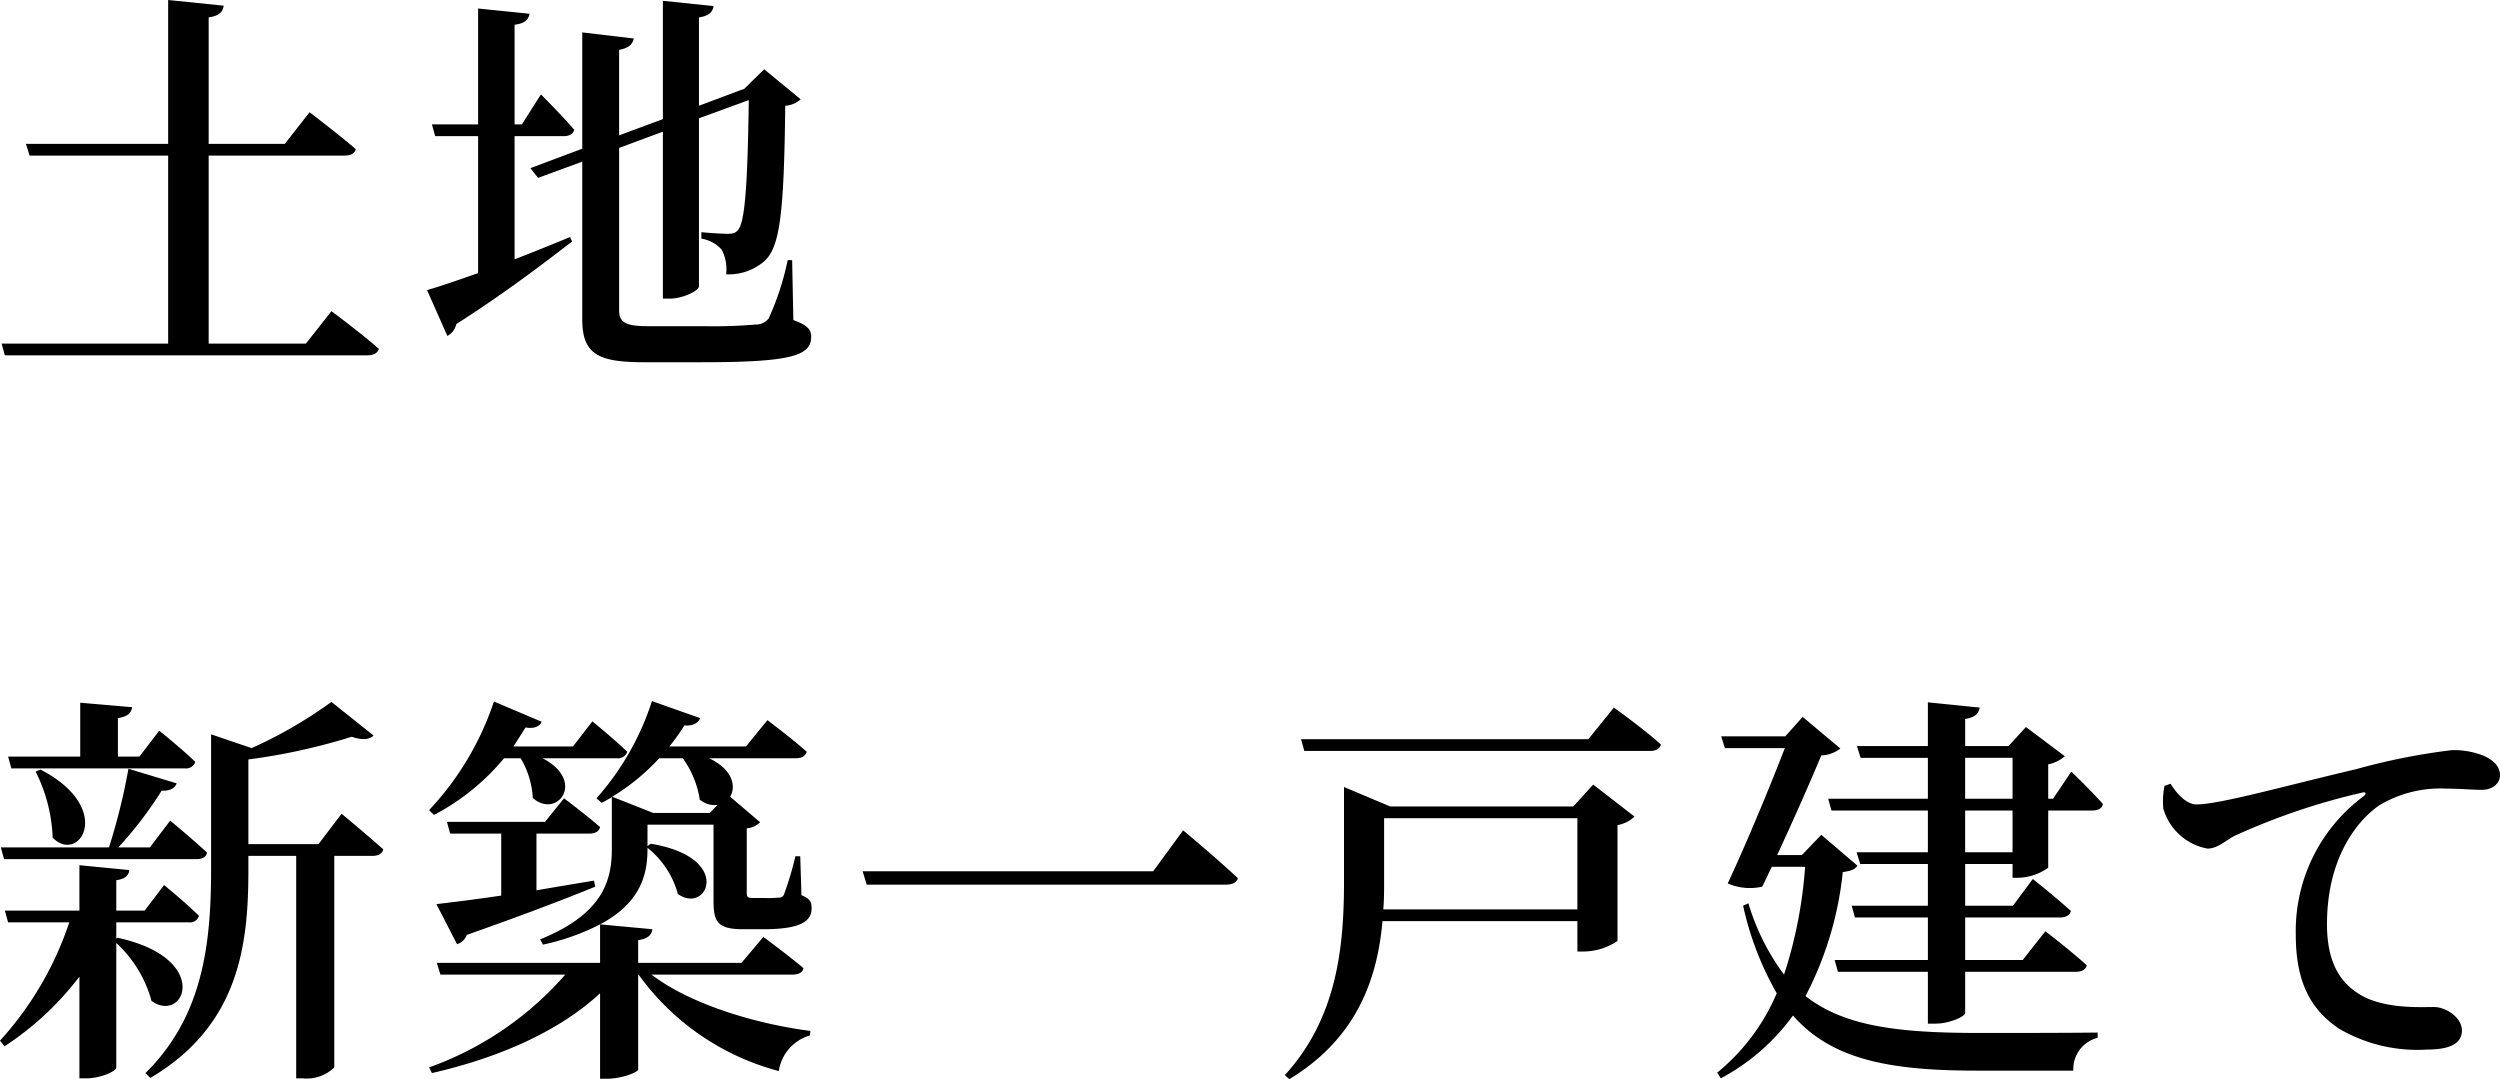 <svg xmlns="http://www.w3.org/2000/svg" width="185.1" height="79.9" viewBox="0 0 185.1 79.9"><g id="land_shinchiku" transform="translate(7021.07 -3657.71)"><path id="&#x30D1;&#x30B9;_9521" data-name="&#x30D1;&#x30B9; 9521" d="M1.77-20.4H14.61a.718.718,0,0,0,.78-.48c-.99-.96-2.67-2.31-2.67-2.31l-1.47,1.92H9.66v-2.85c.75-.12.99-.39,1.05-.81l-3.84-.33v3.99H1.53Zm1.8.24a11.911,11.911,0,0,1,1.26,4.89c1.95,2.01,4.65-2.16-.9-5.04Zm11.91,6.48c.42,0,.72-.15.78-.48-1.02-.96-2.73-2.37-2.73-2.37l-1.5,1.98H9.69a28.5,28.5,0,0,0,3.21-4.2c.66.03.99-.21,1.11-.54l-3.57-1.08A45.762,45.762,0,0,1,9-14.55H.99l.24.87ZM9.54-7.8V-9h5.37a.682.682,0,0,0,.75-.48c-.96-.96-2.58-2.28-2.58-2.28L11.64-9.87H9.54v-2.25c.69-.09.93-.39.96-.75l-3.69-.36v3.36H1.29L1.53-9H6.06A24.474,24.474,0,0,1,.93-.24l.33.42A22.244,22.244,0,0,0,6.81-4.98V2.55h.51c1.02,0,2.22-.51,2.22-.81V-7.47a9.06,9.06,0,0,1,2.61,4.29c2.43,1.74,4.53-3.15-2.52-4.68Zm14.97-6.99H19.32v-6.27a45.232,45.232,0,0,0,7.65-1.68c.78.27,1.32.21,1.62-.09l-3.12-2.49a33.193,33.193,0,0,1-5.91,3.42l-3-1.02v9.99c0,5.61-.63,10.92-4.86,15.09l.36.36c6.63-3.9,7.26-9.96,7.26-15.39v-1.05h3.54V2.55h.48a2.914,2.914,0,0,0,2.34-.81V-13.92H28.5c.42,0,.72-.15.81-.48-1.17-1.05-3.09-2.64-3.09-2.64Zm14.97-6.36a6.47,6.47,0,0,1,.9,2.94c1.77,1.59,3.99-1.23.72-2.94h5.49a.718.718,0,0,0,.78-.48c-.96-.93-2.58-2.25-2.58-2.25l-1.44,1.86H38.94c.3-.45.6-.93.9-1.41.66.12,1.05-.09,1.2-.42l-3.54-1.5a21.7,21.7,0,0,1-4.8,8.04l.36.36a16.959,16.959,0,0,0,5.19-4.2Zm5.07,5.58c.45,0,.72-.15.81-.48-1.02-.9-2.67-2.13-2.67-2.13l-1.41,1.74H34.02l.24.87h3.78v4.59c-2.04.3-3.75.51-4.8.63l1.53,2.97a1.1,1.1,0,0,0,.72-.69c4.35-1.53,7.38-2.7,9.51-3.57l-.09-.45c-1.44.24-2.88.48-4.26.72v-4.2Zm6.93-5.58a7,7,0,0,1,1.26,3.06,1.666,1.666,0,0,0,1.32.39l-.57.6h-4.2l-3.03-1.2a15.963,15.963,0,0,0,3.48-2.85ZM59.61-5.13c.42,0,.75-.15.81-.48-1.14-.96-2.97-2.31-2.97-2.31L55.83-6H48.18V-7.68c.75-.12.99-.39,1.05-.81l-3.87-.36c3.06-1.62,3.51-3.78,3.51-5.55v-.12a6.611,6.611,0,0,1,2.25,3.42c2.16,1.56,4.17-2.7-2.01-3.72l-.24.18v-1.59h4.89v5.61c0,1.56.27,2.13,2.19,2.13h1.5c2.64,0,3.57-.54,3.57-1.53,0-.48-.09-.72-.75-.99l-.09-2.88h-.36a24.166,24.166,0,0,1-.84,2.82.406.406,0,0,1-.42.24,6.843,6.843,0,0,1-.9.03H56.7c-.42,0-.48-.09-.48-.39v-4.77a1.6,1.6,0,0,0,.99-.45L54.99-18.3c.45-.75.21-2.01-1.56-2.85h6.42c.42,0,.72-.15.81-.48-1.11-.99-2.91-2.34-2.91-2.34l-1.59,1.95H50.49a14.618,14.618,0,0,0,1.11-1.56c.66.06,1.05-.21,1.17-.54L49.2-25.38a20.11,20.11,0,0,1-4.11,7.2l.39.33c.24-.12.51-.27.75-.42v3.87c0,2.43-.78,4.83-5.31,6.66l.21.39a17,17,0,0,0,4.23-1.5V-6H33.27l.27.87h9.24A24.132,24.132,0,0,1,32.7,1.74l.21.42C38.01.99,42.39-.99,45.36-3.75V2.58h.51c1.08,0,2.31-.48,2.31-.69V-5.13h.03A18.647,18.647,0,0,0,58.59,2.01,3.258,3.258,0,0,1,60.9-.63l.03-.33c-4.17-.54-8.94-2.01-11.76-4.17Zm5.19-7.65.3.99H91.65c.48,0,.84-.12.93-.48-1.53-1.44-4.05-3.54-4.05-3.54l-2.22,3.03Zm38.55,2.82c.06-.72.06-1.41.06-2.07v-4.68h14.31v6.75Zm14.07-7.62H103.86l-3.42-1.44V-12c0,4.8-.51,10.08-4.38,14.31l.33.3c5.13-3.09,6.54-7.65,6.9-11.7h14.43v2.25h.48a4.578,4.578,0,0,0,2.49-.78V-16.2a2.44,2.44,0,0,0,1.26-.63l-3.06-2.37Zm1.11-4.98H97.26l.24.87h25.59c.42,0,.75-.15.81-.48-1.29-1.17-3.48-2.73-3.48-2.73Zm17.25,7.08-1.44,1.5h-1.83c1.23-2.64,2.52-5.58,3.27-7.38a2.426,2.426,0,0,0,1.41-.51l-2.79-2.34-1.29,1.44h-4.74l.27.87h4.44c-1.08,2.79-2.76,6.87-4.23,10.02a4.14,4.14,0,0,0,2.55.24c.24-.45.45-.96.72-1.47h2.46a33.008,33.008,0,0,1-1.56,7.98,17,17,0,0,1-2.64-5.28l-.39.18a22.838,22.838,0,0,0,2.49,6.48,15.3,15.3,0,0,1-4.41,5.88l.27.42a15.725,15.725,0,0,0,5.34-4.65c2.88,3.27,7.14,4.08,13.62,4.08h7.14a2.379,2.379,0,0,1,1.8-2.43V-.84c-2.19.03-6.75.03-8.73.03-5.91,0-9.99-.45-12.9-2.73a25.485,25.485,0,0,0,2.76-9.18c.6-.09.9-.18,1.08-.48Zm14.16,1.29h-3.51v-3.09h3.51Zm-3.51-6.99h3.51v3.03h-3.51Zm6.51,3.03h-.36V-20.7a2.6,2.6,0,0,0,1.23-.6l-2.88-2.16-1.29,1.41h-3.21v-2.01c.78-.12.99-.42,1.08-.84l-3.84-.39v3.24h-5.25l.27.87h4.98v3.03h-7.38l.24.87h7.14v3.09h-5.28l.27.87h5.01v3.09h-5.64l.24.87h5.4v3.15h-6.9l.24.87h6.66V-1.5h.57c1.05,0,2.19-.54,2.19-.78V-5.34h8.22c.39,0,.72-.15.78-.48-1.14-1.05-3.06-2.52-3.06-2.52l-1.68,2.13h-4.26V-9.36h7.02c.42,0,.72-.15.81-.48-1.05-.96-2.82-2.37-2.82-2.37l-1.47,1.98h-3.54v-3.09h3.51v1.02h.42a3.889,3.889,0,0,0,2.22-.75v-4.23h3.27c.42,0,.72-.15.78-.48-.84-.96-2.34-2.4-2.34-2.4Zm8.25-.96a6.054,6.054,0,0,0-.09,1.68,4.189,4.189,0,0,0,3.27,2.97c.75,0,1.35-.6,1.98-.93a48.845,48.845,0,0,1,9.45-3.21c.33-.09.36.09.12.27a12.425,12.425,0,0,0-5.01,10.26c0,3.63,1.2,5.58,3.18,6.93A11.483,11.483,0,0,0,180.63.42c1.38,0,2.58-.3,2.58-1.41,0-.96-1.17-1.74-2.07-1.74-.99,0-3.54.15-5.34-.84-1.14-.66-2.58-1.89-2.58-5.28,0-5.46,2.73-8.07,3.93-8.85a8.8,8.8,0,0,1,4.89-1.2c.99,0,1.92.09,2.64.09.81,0,1.35-.48,1.35-1.08,0-.66-.48-1.11-1.2-1.44a5.961,5.961,0,0,0-2.37-.42,47.477,47.477,0,0,0-7.08,1.41c-5.13,1.2-10.11,2.61-11.82,2.61-.72,0-1.44-.75-1.92-1.53Z" transform="translate(-7022 3735)"></path><path id="&#x30D1;&#x30B9;_9522" data-name="&#x30D1;&#x30B9; 9522" d="M23.58.15h-7.2V-13.77H26.43c.45,0,.78-.15.84-.48-1.29-1.11-3.42-2.73-3.42-2.73l-1.83,2.34H16.38V-24c.81-.12,1.05-.42,1.11-.87l-4.11-.42v10.65H2.85l.27.87H13.38V.15H1.05l.24.87H28.11c.45,0,.78-.15.87-.48-1.32-1.17-3.51-2.79-3.51-2.79ZM39.03-15.21h3.63c.42,0,.72-.15.78-.48-.87-1.02-2.46-2.61-2.46-2.61l-1.41,2.22h-.54v-7.38c.78-.09,1.02-.39,1.11-.81l-3.81-.39v8.58H32.91l.24.87h3.18V-5.07c-1.62.57-2.94,1.02-3.78,1.26l1.5,3.39a1.244,1.244,0,0,0,.66-.87c3.84-2.46,6.66-4.65,8.58-6.12l-.15-.33c-1.38.57-2.79,1.14-4.11,1.65ZM59.58-6.03h-.33a20,20,0,0,1-1.41,4.32,1.2,1.2,0,0,1-.99.45,35.6,35.6,0,0,1-3.75.12H48.87c-1.71,0-2.1-.33-2.1-1.2v-12l3.24-1.2V-3.18h.51c.99,0,2.16-.6,2.16-.9V-16.53l3.69-1.35c-.09,6.51-.3,9.09-.81,9.63-.18.21-.33.27-.75.27-.45,0-1.38-.06-1.95-.12v.48a2.559,2.559,0,0,1,1.5.81,3.071,3.071,0,0,1,.33,1.83,4.033,4.033,0,0,0,2.85-.99c1.14-1.05,1.44-3.54,1.53-11.49a1.839,1.839,0,0,0,1.14-.48l-2.7-2.22-1.47,1.44h.03l-.27.09-3.12,1.17V-24c.78-.12,1.02-.42,1.08-.84l-3.75-.39v8.76l-3.24,1.2V-21.6c.72-.12,1.02-.45,1.08-.84l-3.81-.45v8.61L40.2-12.84l.57.72,3.27-1.2V-1.65c0,2.58,1.17,3.18,4.56,3.18h4.32c6.6,0,8.07-.48,8.07-1.89,0-.54-.3-.87-1.32-1.23Z" transform="translate(-7022 3683)"></path></g></svg>